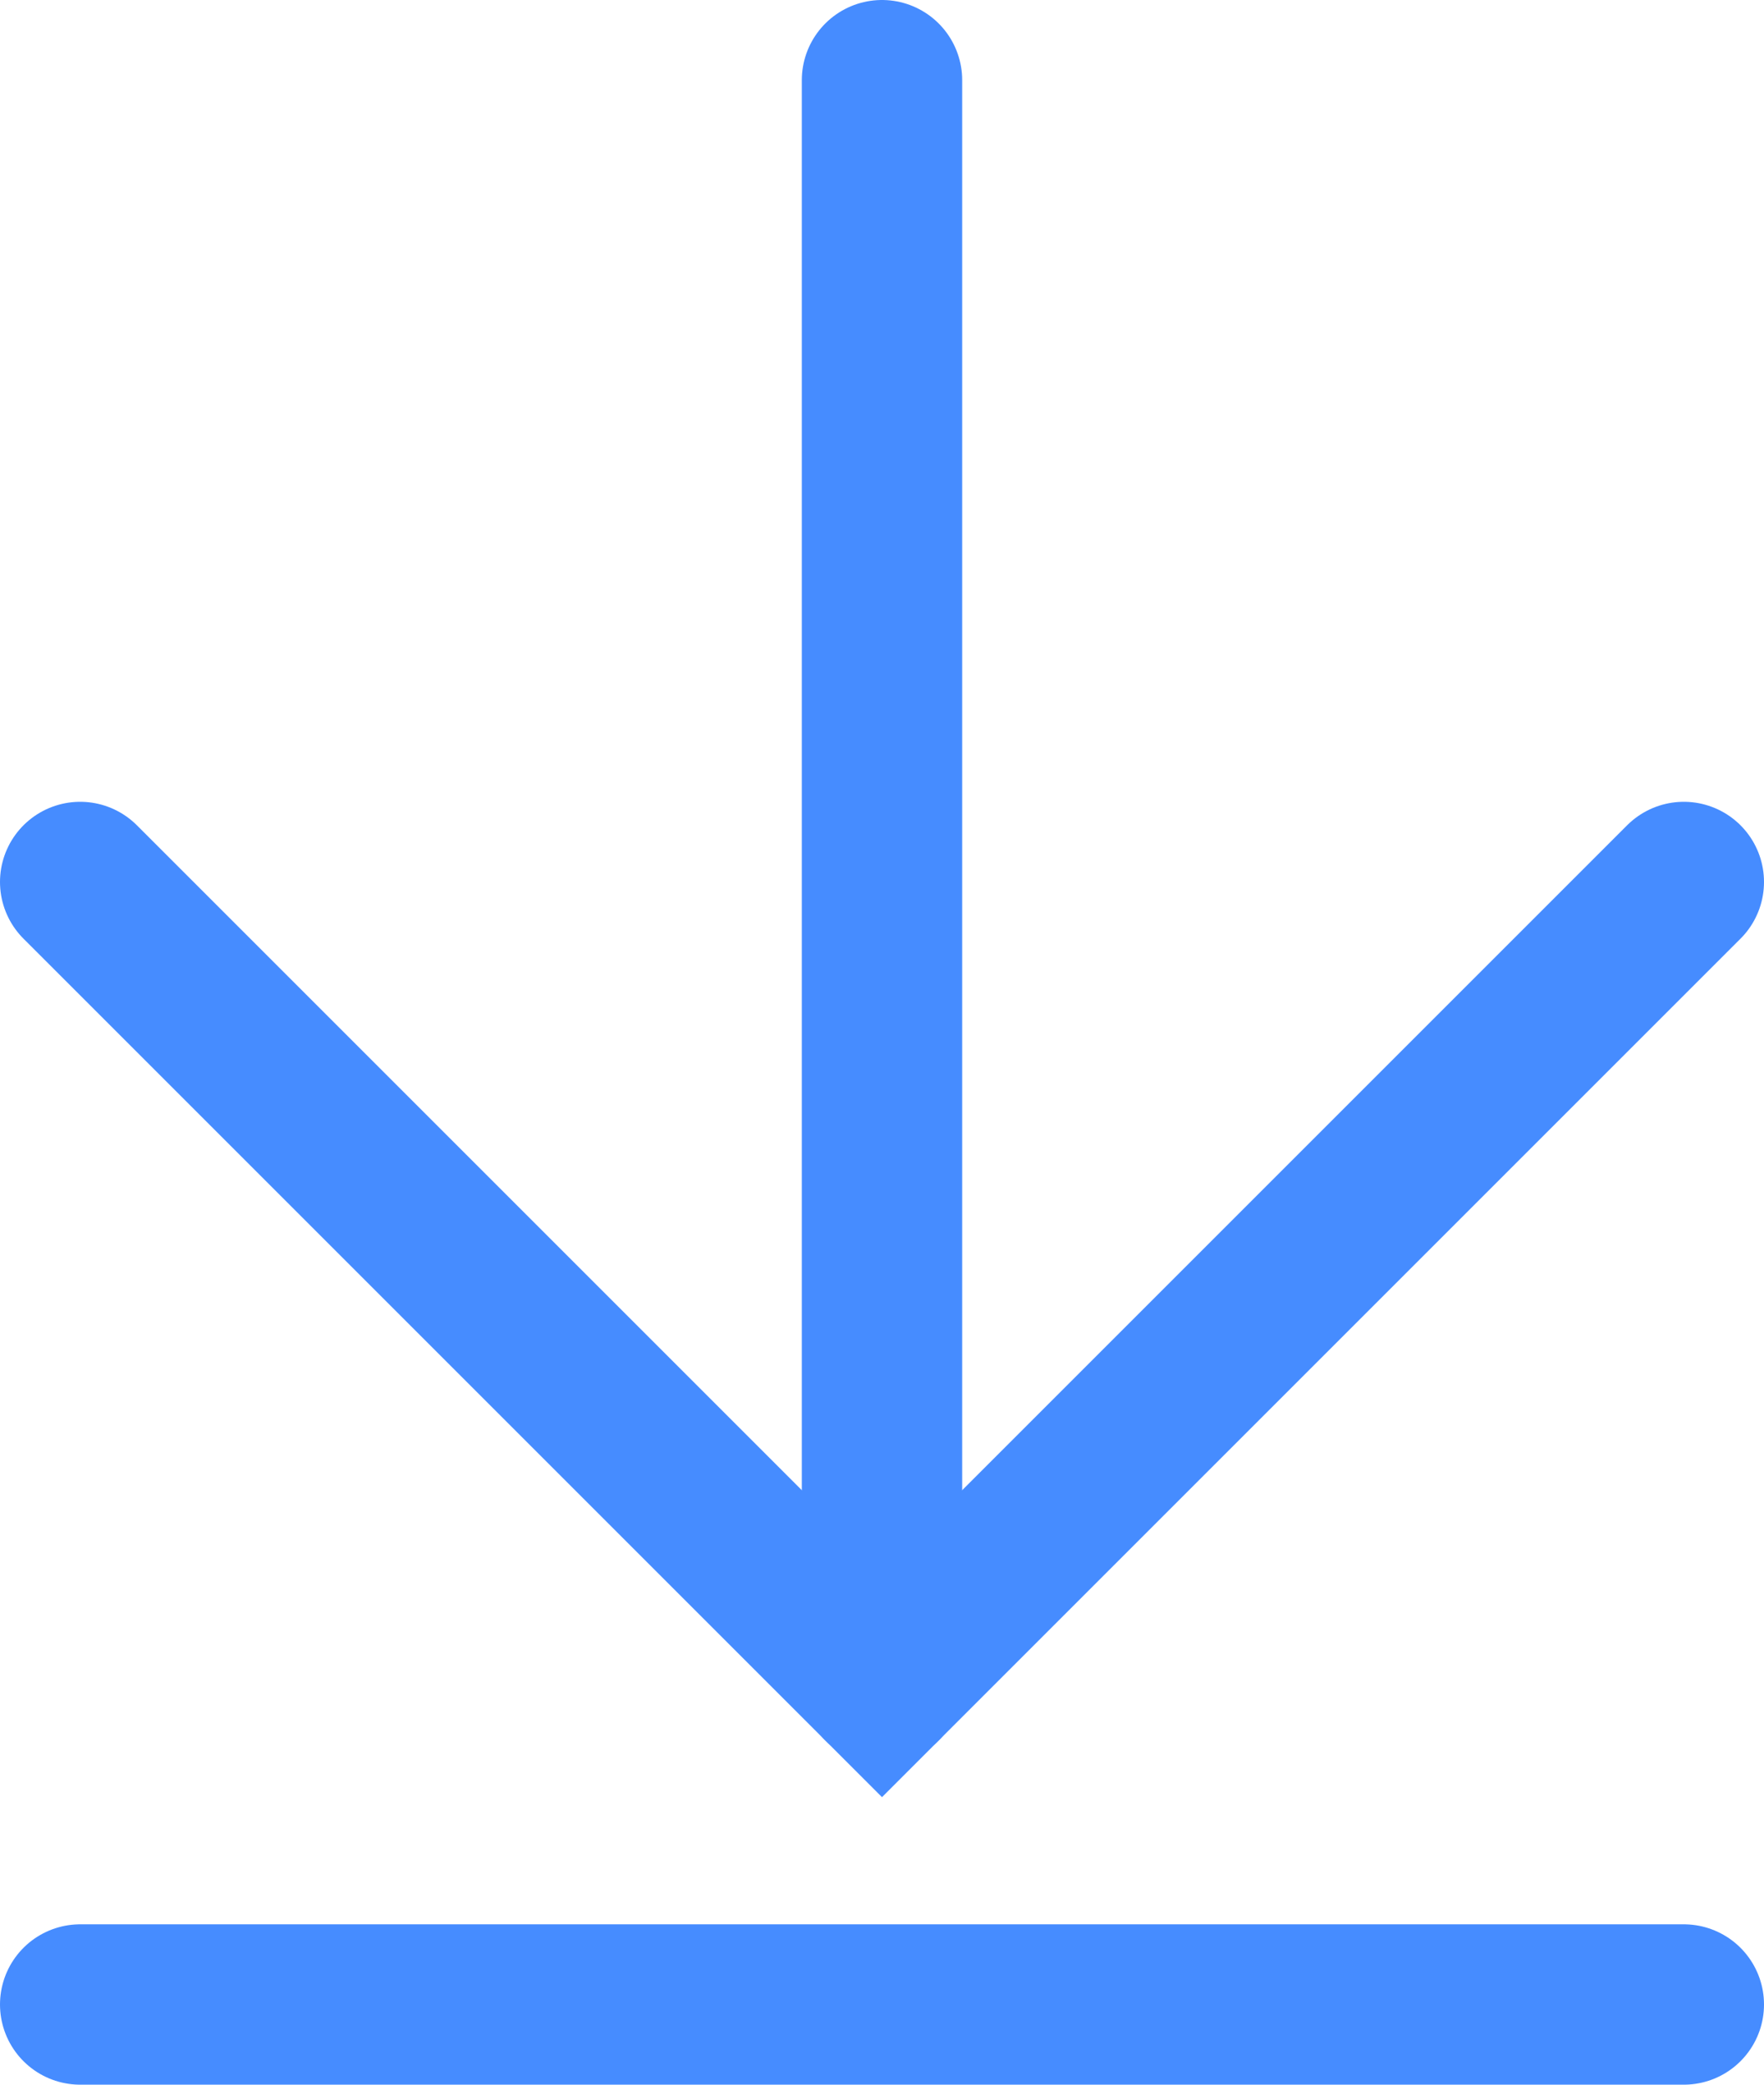 <?xml version="1.0" encoding="utf-8"?>
<!-- Generator: Adobe Illustrator 24.1.0, SVG Export Plug-In . SVG Version: 6.00 Build 0)  -->
<svg version="1.1" id="Layer_1" xmlns="http://www.w3.org/2000/svg" xmlns:xlink="http://www.w3.org/1999/xlink" x="0px" y="0px"
	 viewBox="0 0 11 13" style="enable-background:new 0 0 11 13;" xml:space="preserve">
<style type="text/css">
	.st0{fill:none;stroke:#468CFF;stroke-linecap:round;}
</style>
<desc>Created with Sketch.</desc>
<g id="Desktop">
	<g id="_x30_8-A-Press-Release" transform="translate(-461, -2993)">
		<g id="Related-Resources" transform="translate(0, 2518)">
			<g id="_x31_" transform="translate(441, 182)">
				<g id="resource-type" transform="translate(20, 290)">
					<g id="atoms_x2F_icon_x5F_download2" transform="translate(0, 3)">
						<g id="atoms_x2F_icon_x5F_download">
							<line id="Stroke-1" class="st0" x1="0.5" y1="12.5" x2="10.5" y2="12.5"/>
							<polyline id="Stroke-4" class="st0" points="0.5,5.5 5.5,10.5 10.5,5.5 							"/>
							<line id="Stroke-6" class="st0" x1="5.5" y1="0.5" x2="5.5" y2="10.5"/>
						</g>
					</g>
				</g>
			</g>
		</g>
	</g>
</g>
</svg>
